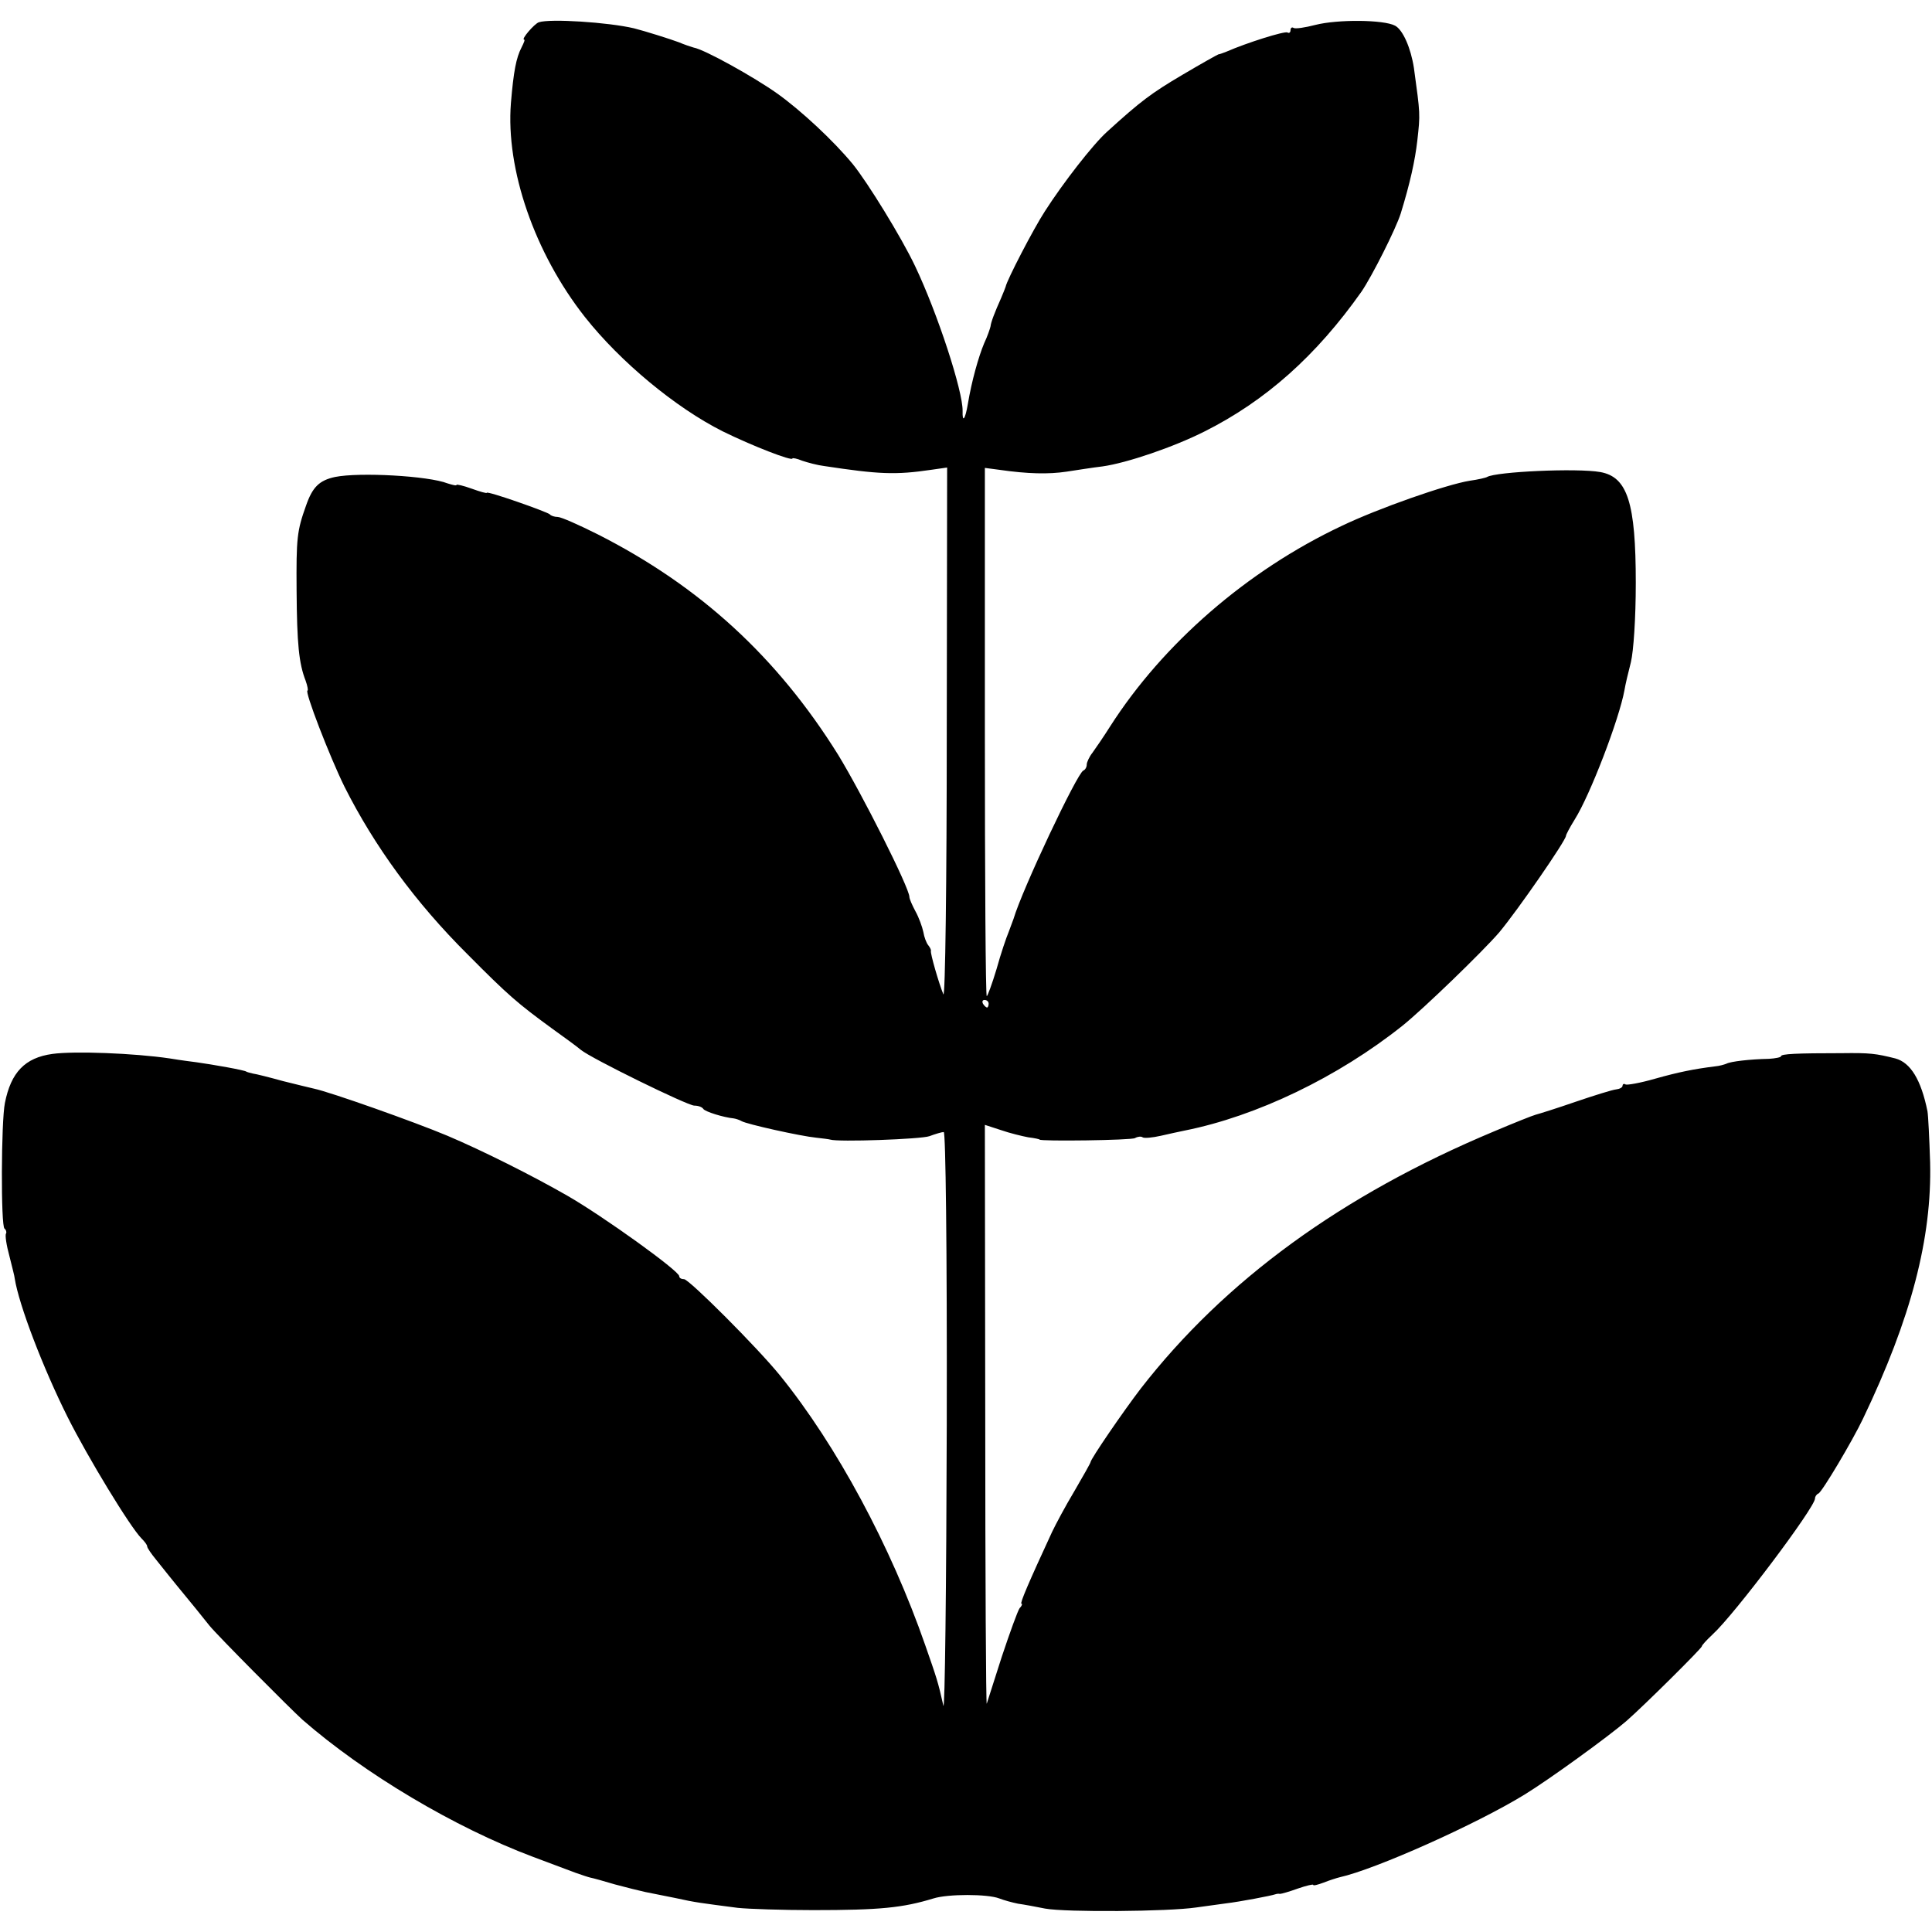 <?xml version="1.0" standalone="no"?>
<!DOCTYPE svg PUBLIC "-//W3C//DTD SVG 20010904//EN"
 "http://www.w3.org/TR/2001/REC-SVG-20010904/DTD/svg10.dtd">
<svg version="1.0" xmlns="http://www.w3.org/2000/svg"
 width="512pt" height="512pt" viewBox="0 0 512 512"
 preserveAspectRatio="xMidYMid meet">
<g transform="translate(0,512) scale(0.1,-0.1)"
fill="#000000" stroke="none">
<path d="M1428 5061 c-12 -4 -48 -46 -39 -46 3 0 -1 -9 -7 -21 -14 -27 -21
-63 -28 -147 -14 -176 63 -398 196 -567 94 -119 240 -240 365 -303 77 -38 185
-80 185 -72 0 2 12 0 26 -6 15 -5 41 -12 58 -14 145 -22 189 -24 284 -10 l42
6 -1 -708 c0 -389 -4 -699 -9 -688 -12 29 -35 109 -33 115 1 3 -3 10 -7 15 -5
6 -11 22 -13 35 -3 14 -12 39 -21 55 -9 17 -16 33 -16 38 0 24 -126 274 -189
377 -161 258 -365 446 -637 584 -50 25 -97 46 -106 46 -8 0 -18 3 -21 7 -8 7
-167 63 -167 57 0 -2 -18 3 -40 11 -22 8 -40 12 -40 10 0 -3 -11 0 -24 4 -51
20 -233 30 -298 17 -42 -9 -60 -27 -77 -76 -24 -67 -26 -86 -25 -225 1 -141 6
-193 24 -239 5 -14 7 -26 5 -26 -9 0 59 -176 98 -255 79 -157 188 -307 327
-445 107 -108 133 -130 222 -195 35 -25 69 -50 77 -57 26 -22 283 -148 301
-148 11 0 21 -4 24 -9 5 -7 52 -22 81 -25 6 -1 15 -4 20 -7 13 -8 157 -40 198
-44 18 -2 34 -4 37 -5 20 -7 241 1 263 9 16 6 33 11 38 11 5 0 9 -301 8 -777
-1 -428 -5 -762 -9 -743 -14 63 -18 74 -48 160 -91 262 -235 530 -385 715 -60
74 -240 254 -254 255 -7 0 -13 3 -13 8 0 14 -202 159 -296 213 -94 54 -226
120 -318 159 -88 37 -311 116 -354 125 -9 2 -46 11 -82 20 -36 10 -72 19 -80
20 -8 2 -16 4 -17 5 -4 4 -90 19 -133 25 -8 1 -40 5 -70 10 -94 14 -254 20
-311 12 -73 -10 -110 -49 -126 -130 -10 -49 -11 -327 -1 -333 4 -3 6 -9 4 -13
-3 -4 1 -31 9 -60 7 -28 14 -55 14 -59 11 -70 75 -237 140 -367 53 -106 166
-292 196 -322 8 -8 15 -17 15 -21 0 -4 11 -20 25 -37 13 -16 28 -35 32 -40 5
-6 28 -35 53 -65 25 -30 49 -61 55 -68 21 -26 212 -218 246 -249 165 -144 404
-286 612 -364 45 -17 96 -36 112 -42 17 -6 35 -12 40 -13 6 -1 35 -9 65 -18
30 -8 66 -17 80 -20 14 -3 50 -10 80 -16 54 -12 66 -13 165 -26 28 -3 118 -6
200 -6 177 0 237 6 319 31 38 12 143 12 174 0 13 -5 35 -11 50 -14 15 -2 47
-8 72 -13 56 -10 326 -8 400 3 30 4 66 9 80 11 34 4 119 20 130 24 3 1 8 2 12
1 4 0 25 6 47 14 23 8 41 12 41 10 0 -3 12 0 28 6 15 6 34 12 42 14 95 21 363
141 490 219 67 41 225 156 270 195 48 42 200 193 200 198 0 3 13 17 29 32 57
52 271 336 271 360 0 5 4 11 9 13 9 3 91 141 118 198 128 267 183 479 178 680
-2 63 -5 124 -7 135 -17 84 -45 129 -85 140 -52 13 -67 15 -142 14 -121 0
-161 -2 -161 -8 0 -3 -15 -6 -32 -7 -51 -1 -102 -7 -113 -13 -5 -2 -18 -6 -30
-7 -56 -7 -96 -15 -160 -33 -38 -11 -73 -17 -77 -15 -4 3 -8 1 -8 -3 0 -5 -8
-9 -17 -10 -10 -1 -58 -16 -108 -33 -49 -17 -97 -32 -105 -34 -8 -2 -58 -22
-110 -44 -404 -169 -714 -395 -937 -682 -46 -60 -133 -187 -133 -195 0 -2 -19
-36 -43 -77 -24 -40 -50 -89 -59 -108 -62 -134 -86 -190 -81 -190 3 0 1 -6 -5
-12 -5 -7 -26 -65 -47 -128 -20 -63 -38 -119 -40 -125 -2 -5 -4 337 -4 762
l-1 772 43 -14 c23 -8 56 -16 72 -19 17 -2 30 -5 30 -6 0 -5 244 -2 253 4 7 4
16 5 20 2 4 -3 26 -1 48 4 21 5 50 11 64 14 190 38 405 141 577 278 56 45 212
196 256 247 50 60 177 244 177 256 0 3 10 22 23 43 41 65 118 266 132 343 2
13 10 47 17 74 7 29 13 116 13 210 0 213 -22 281 -94 294 -62 11 -276 1 -300
-13 -3 -2 -24 -7 -46 -10 -62 -10 -242 -73 -340 -120 -250 -118 -473 -312
-613 -531 -17 -27 -39 -59 -47 -70 -8 -10 -15 -25 -15 -31 0 -7 -4 -14 -9 -16
-16 -6 -162 -315 -185 -393 -2 -5 -8 -21 -13 -35 -6 -14 -21 -58 -32 -98 -12
-40 -24 -72 -26 -72 -3 0 -5 315 -5 700 l0 700 38 -5 c76 -11 131 -12 178 -5
27 4 70 11 96 14 64 9 188 51 271 93 161 81 295 200 415 370 28 41 91 166 104
207 25 81 38 141 44 193 8 72 8 69 -9 193 -8 52 -29 101 -50 112 -30 16 -152
17 -211 2 -27 -7 -53 -11 -58 -8 -4 3 -8 0 -8 -6 0 -6 -4 -9 -8 -6 -8 4 -107
-27 -162 -51 -8 -3 -18 -7 -21 -7 -3 -1 -46 -25 -95 -54 -83 -49 -111 -70
-200 -151 -37 -33 -117 -136 -165 -211 -30 -46 -101 -183 -104 -200 -1 -3 -6
-16 -12 -30 -17 -38 -27 -64 -28 -75 -1 -5 -8 -26 -17 -45 -15 -36 -33 -100
-43 -160 -7 -42 -15 -52 -14 -19 1 52 -66 258 -126 384 -36 76 -126 222 -165
270 -51 62 -137 142 -200 187 -62 44 -193 117 -222 122 -7 2 -25 8 -39 14 -21
8 -91 30 -119 37 -68 16 -222 26 -252 16z m1192 -2601 c0 -5 -2 -10 -4 -10 -3
0 -8 5 -11 10 -3 6 -1 10 4 10 6 0 11 -4 11 -10z"/>
</g>
</svg>
